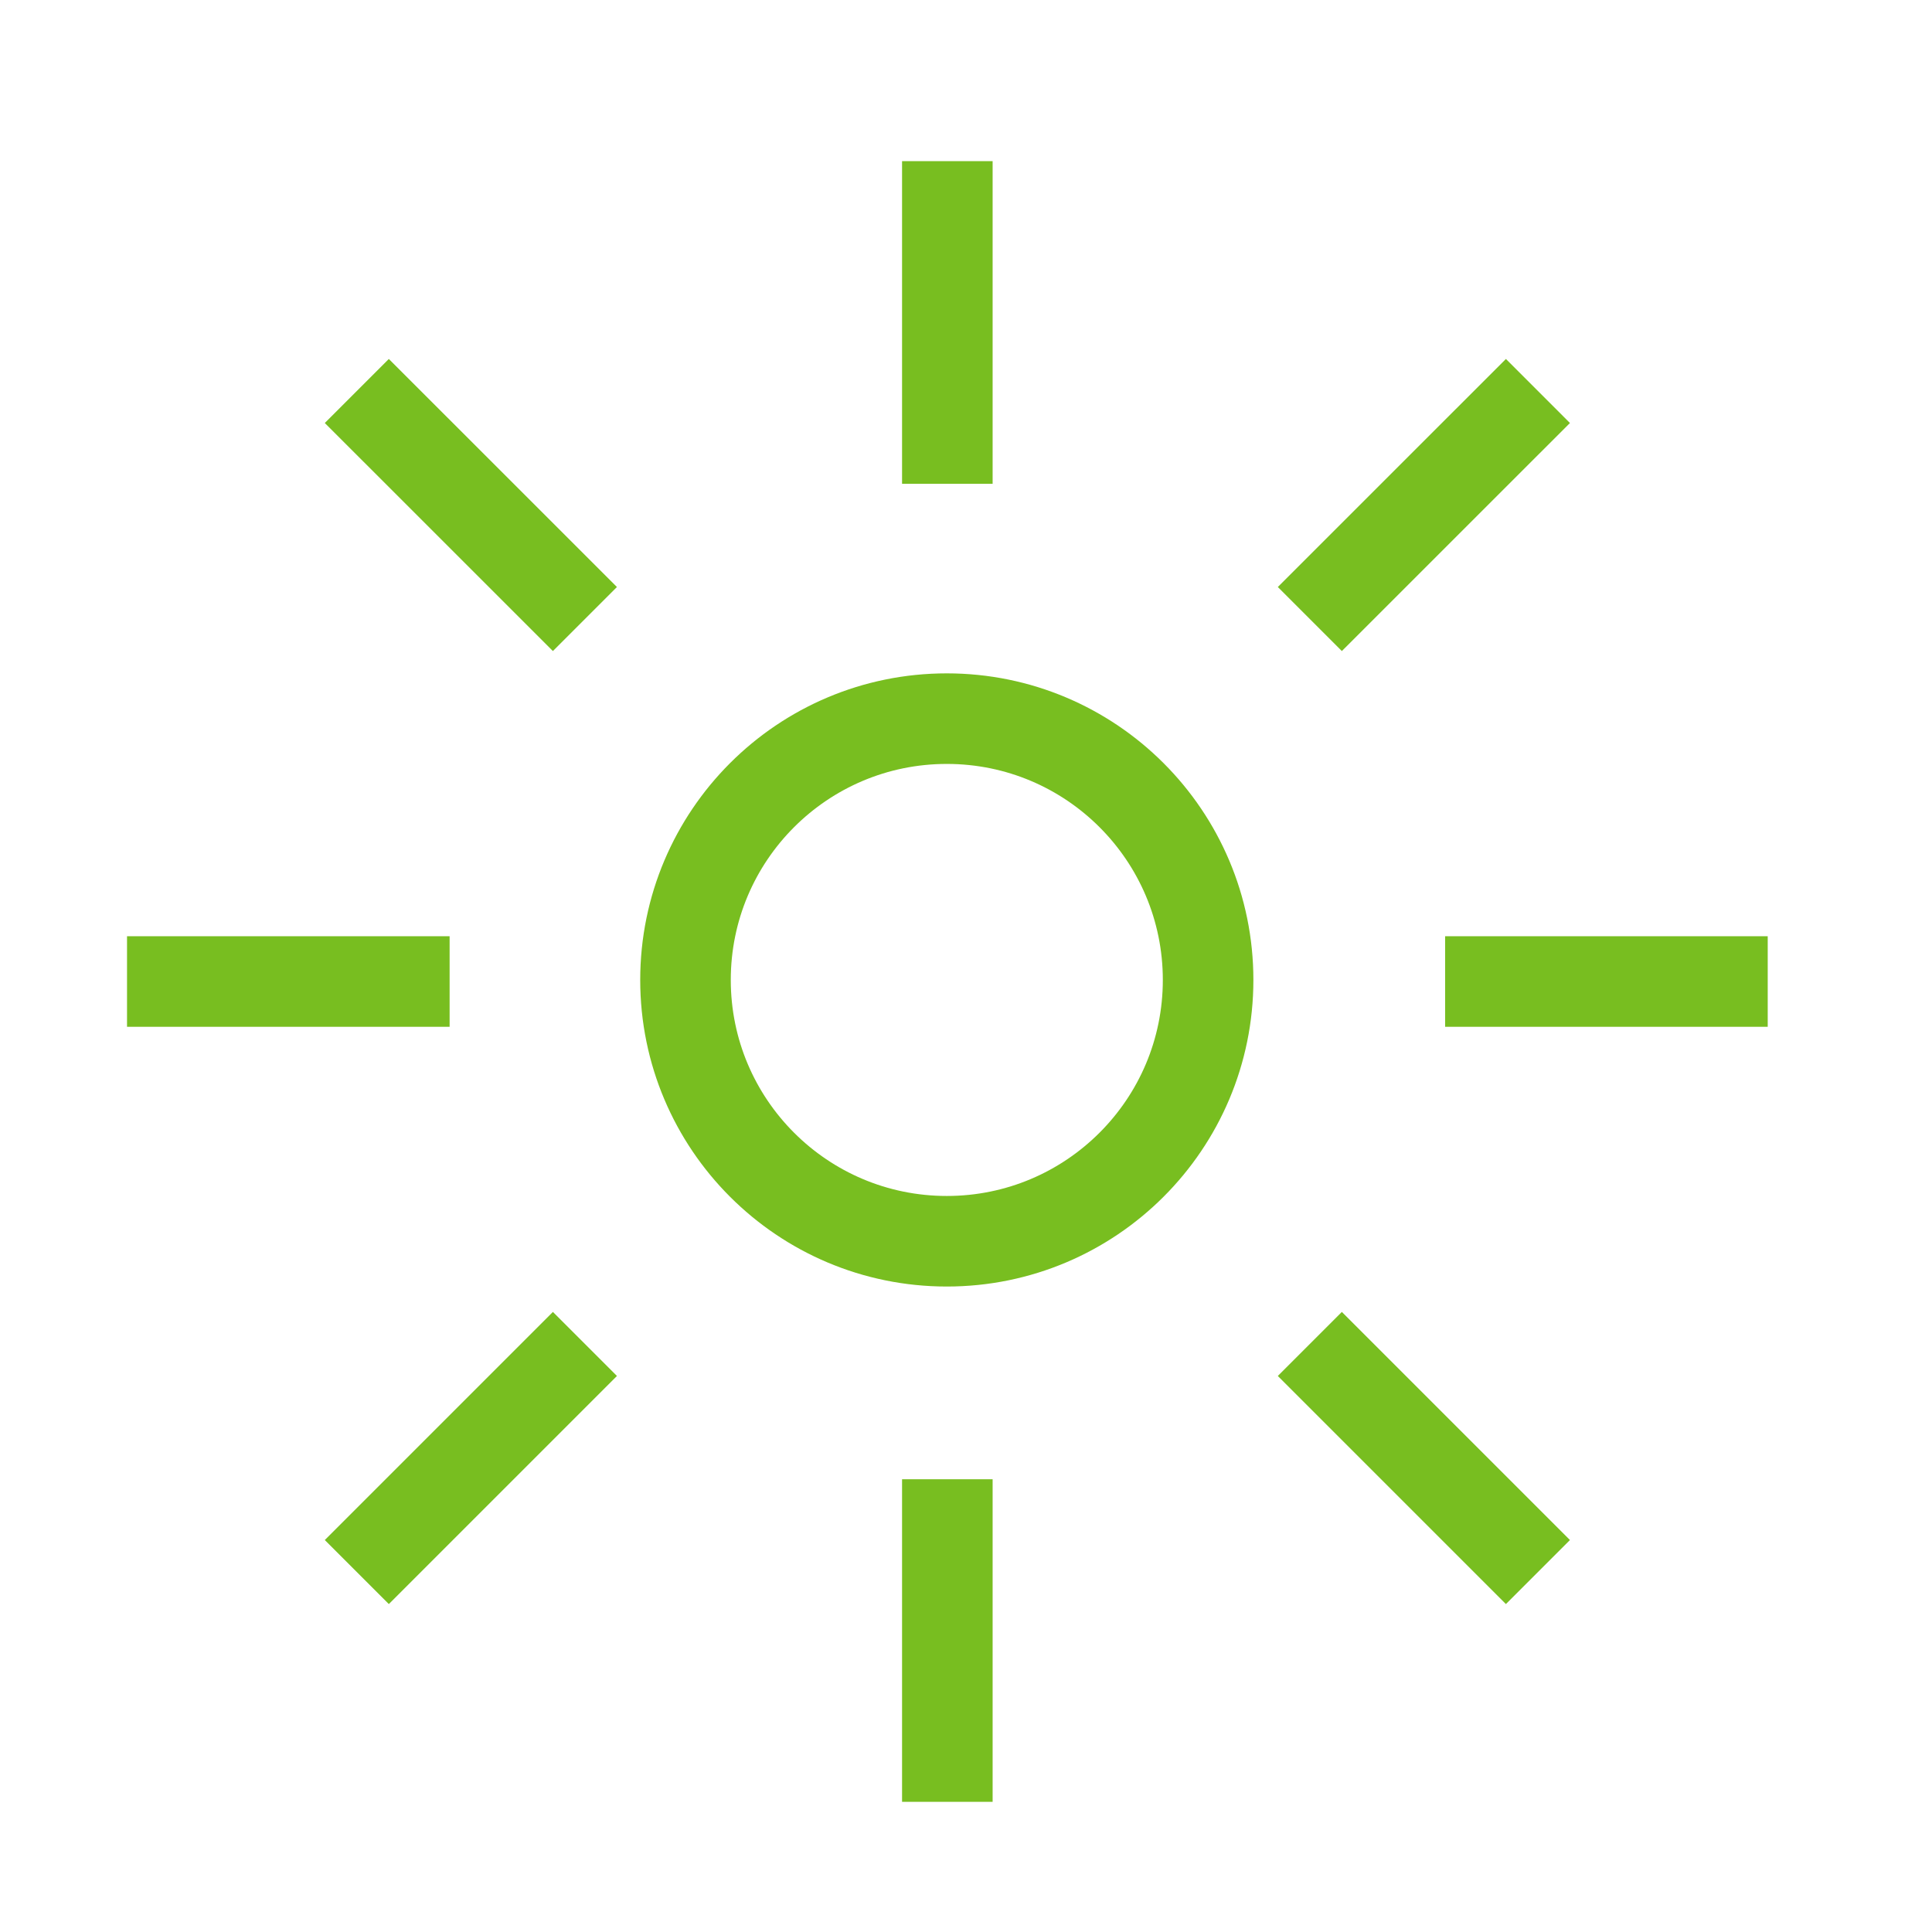 <?xml version="1.0" encoding="UTF-8"?>
<svg width="32px" height="32px" viewBox="0 0 32 32" version="1.1" xmlns="http://www.w3.org/2000/svg" xmlns:xlink="http://www.w3.org/1999/xlink">
    <title>Icons/Visual Icons/ Weather Sun Summer</title>
    <g id="Icons/Visual-Icons/-Weather-Sun-Summer" stroke="none" stroke-width="1" fill="none" fill-rule="evenodd">
        <g id="thin-0760_weather_sun_summer" transform="translate(2, 2)" stroke="#78BE20" stroke-width="1.5">
            <g id="Group" transform="translate(0, 0.612)">
                <circle id="Oval" cx="13.682" cy="13.619" r="4.328"></circle>
                <line x1="21.936" y1="13.645" x2="27.279" y2="13.645" id="Shape"></line>
                <line x1="0.104" y1="13.645" x2="5.447" y2="13.645" id="Shape"></line>
                <line x1="13.691" y1="5.401" x2="13.691" y2="0.057" id="Shape"></line>
                <line x1="13.691" y1="27.232" x2="13.691" y2="21.889" id="Shape"></line>
                <line x1="19.695" y1="7.641" x2="23.473" y2="3.864" id="Shape"></line>
                <line x1="3.91" y1="23.426" x2="7.688" y2="19.648" id="Shape"></line>
                <line x1="19.695" y1="19.648" x2="23.473" y2="23.426" id="Shape"></line>
                <line x1="3.91" y1="3.864" x2="7.688" y2="7.641" id="Shape"></line>
            </g>
        </g>
    </g>
</svg>